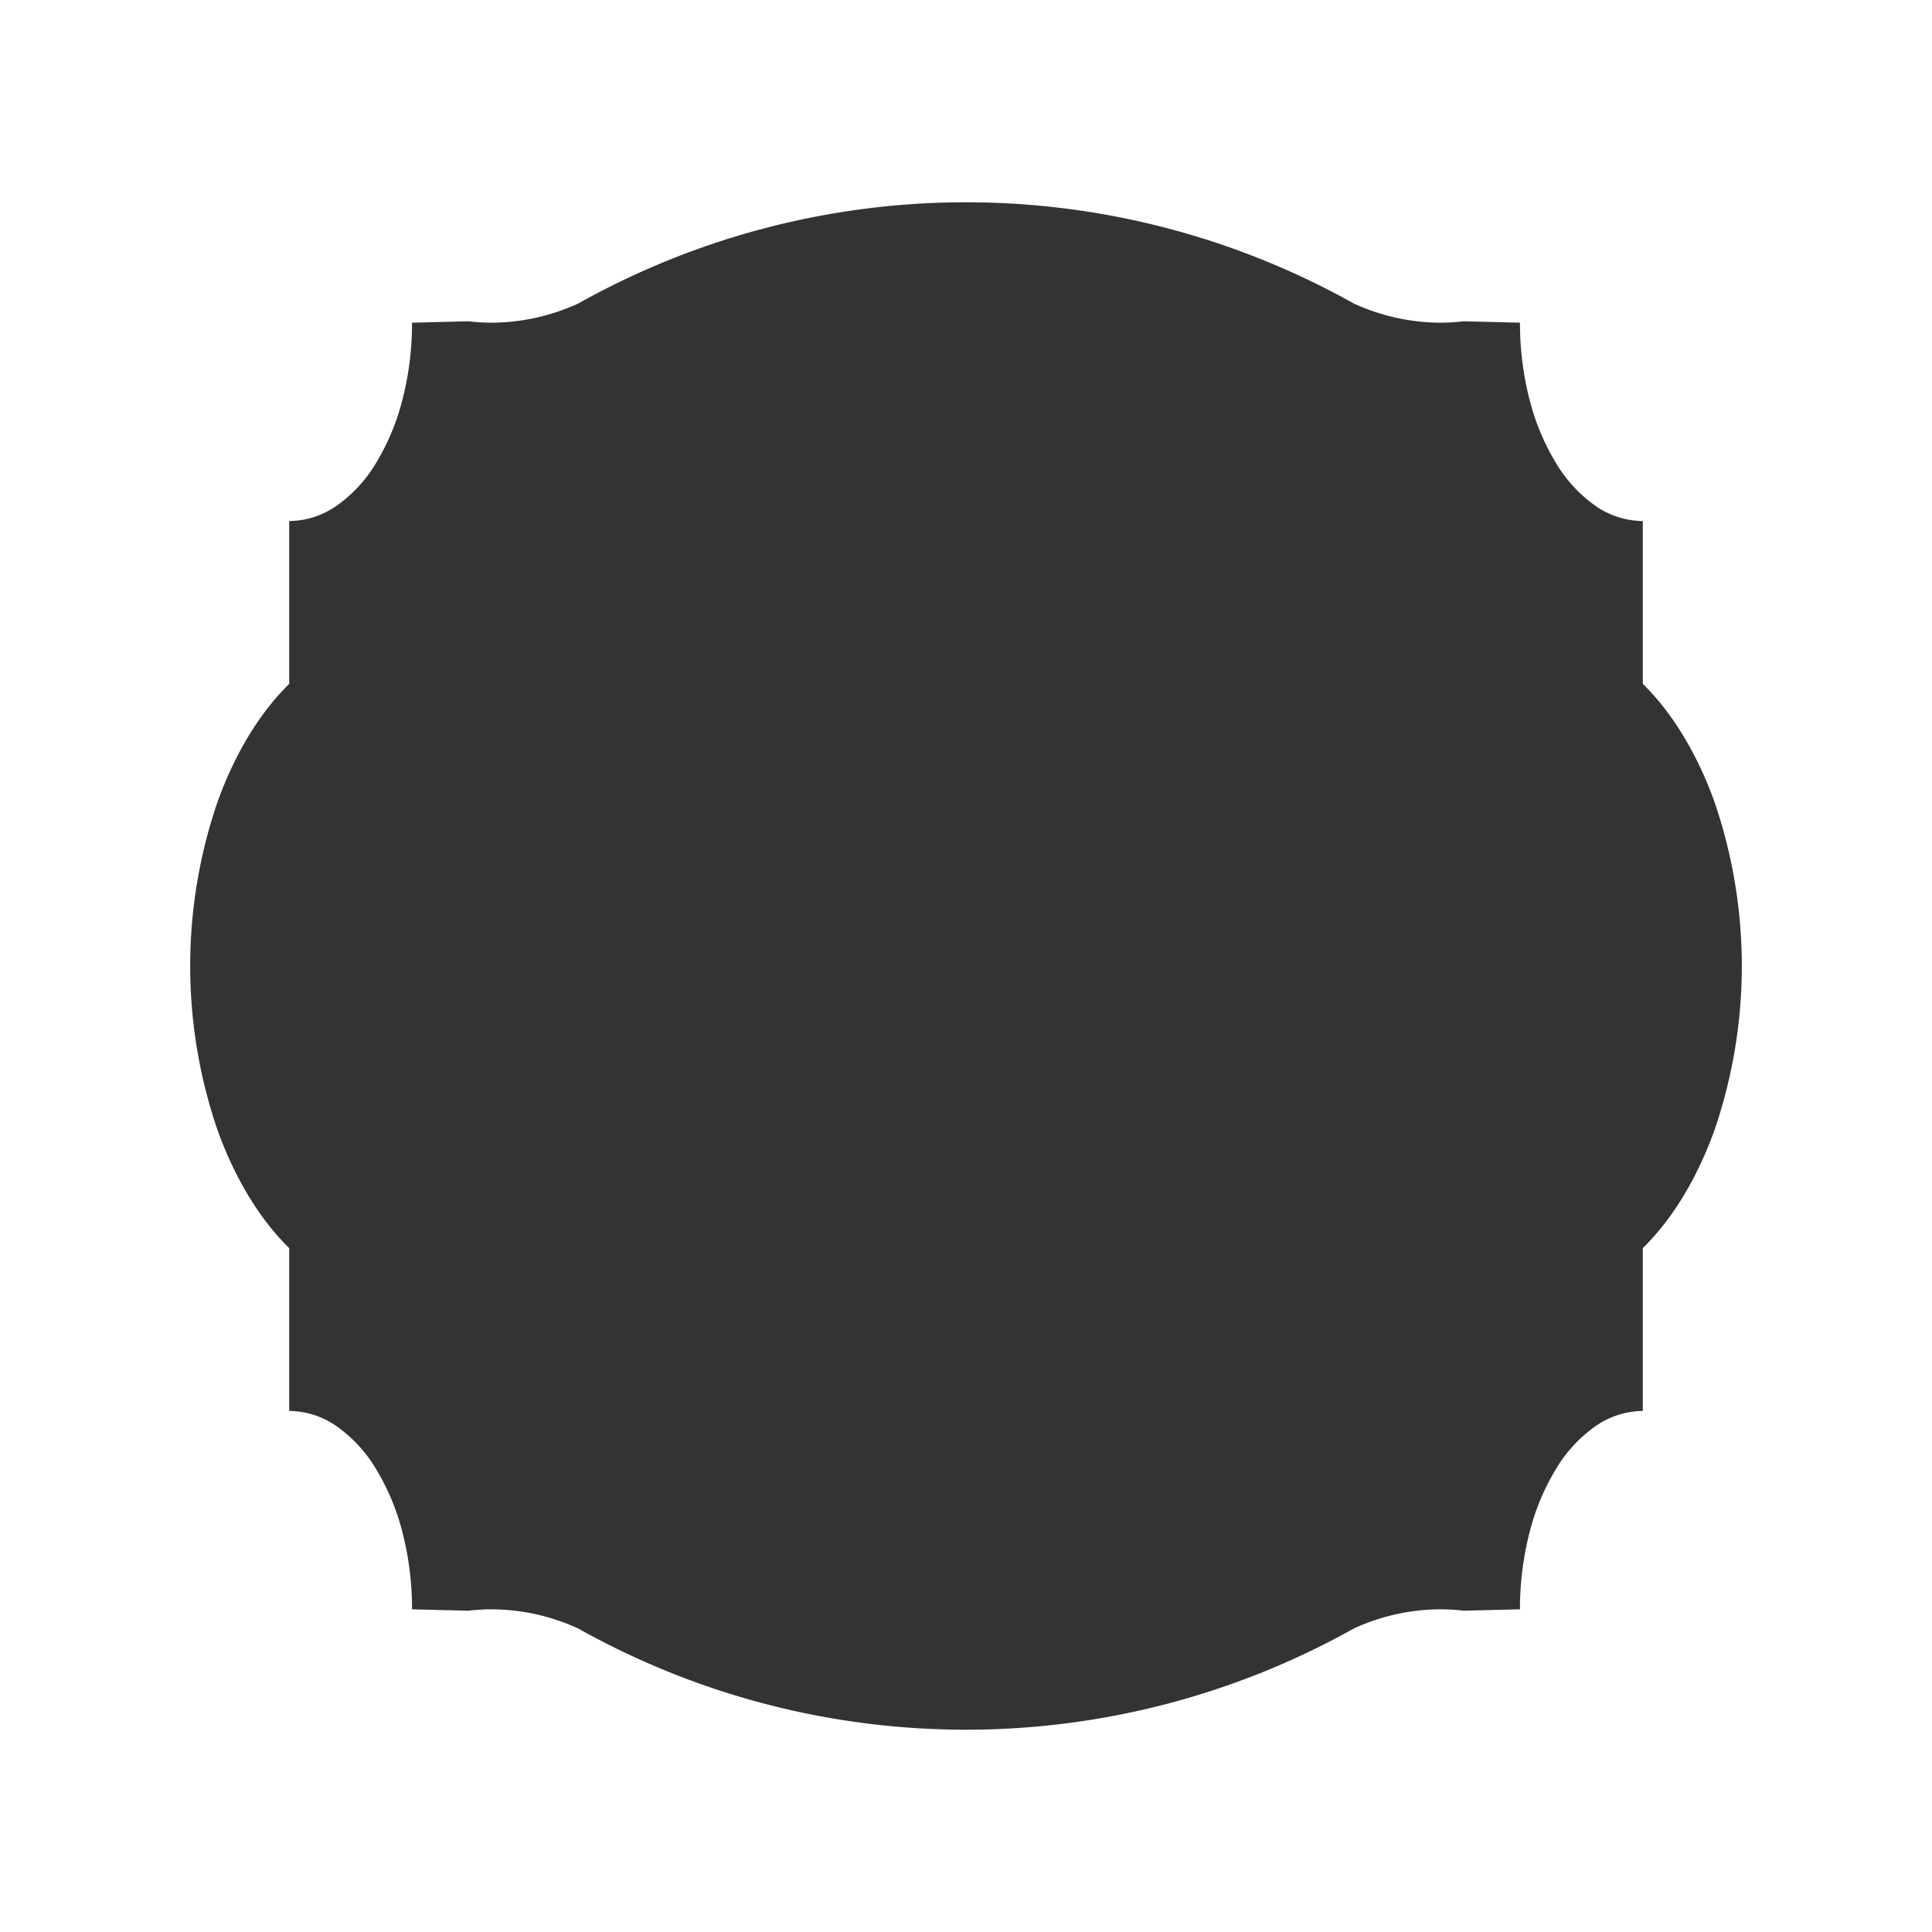 <svg xmlns="http://www.w3.org/2000/svg" width="582.999" height="583" viewBox="0 0 582.999 583">
  <rect x="0" y="0" width="582.999" height="583" fill="#333333" stroke="none"/>
  <path id="Sottrazione_9" data-name="Sottrazione 9" d="M583.5,583.5H.5V.5h583v583ZM148.916,486.126a63.031,63.031,0,0,1,26.061,5.791,239.47,239.47,0,0,0,234.046,0,63.029,63.029,0,0,1,26.061-5.791,60.171,60.171,0,0,1,7.063.419l8.149-.2,8.871-.219a92.042,92.042,0,0,1,2.913-23.3,69.541,69.541,0,0,1,7.944-19.027,42.09,42.09,0,0,1,11.781-12.828,25.305,25.305,0,0,1,14.426-4.7V377.14c8.93-8.763,16.41-21.084,21.632-35.632a152.738,152.738,0,0,0,0-99.015c-5.222-14.548-12.7-26.869-21.632-35.632V157.735a25.306,25.306,0,0,1-14.426-4.7A42.09,42.09,0,0,1,470.024,140.2a69.541,69.541,0,0,1-7.944-19.027,92.039,92.039,0,0,1-2.913-23.3l-8.51-.21-8.51-.21a60.189,60.189,0,0,1-7.064.419,63.163,63.163,0,0,1-26.06-5.782,239.408,239.408,0,0,0-234.046,0,63.169,63.169,0,0,1-26.06,5.782,60.177,60.177,0,0,1-7.064-.419l-6.864.169-1.655.041-8.5.21a92.043,92.043,0,0,1-2.913,23.3,69.542,69.542,0,0,1-7.944,19.027,42.091,42.091,0,0,1-11.781,12.828,25.305,25.305,0,0,1-14.426,4.7V206.86c-8.93,8.763-16.41,21.084-21.632,35.632a152.738,152.738,0,0,0,0,99.015c5.222,14.548,12.7,26.869,21.632,35.632v49.126a25.306,25.306,0,0,1,14.426,4.7A42.09,42.09,0,0,1,113.976,443.8a69.542,69.542,0,0,1,7.944,19.027,92.039,92.039,0,0,1,2.913,23.3l8.861.218,8.159.2A60.158,60.158,0,0,1,148.916,486.126Z" transform="translate(-0.5 -0.5)" fill="#fff"/>
</svg>
